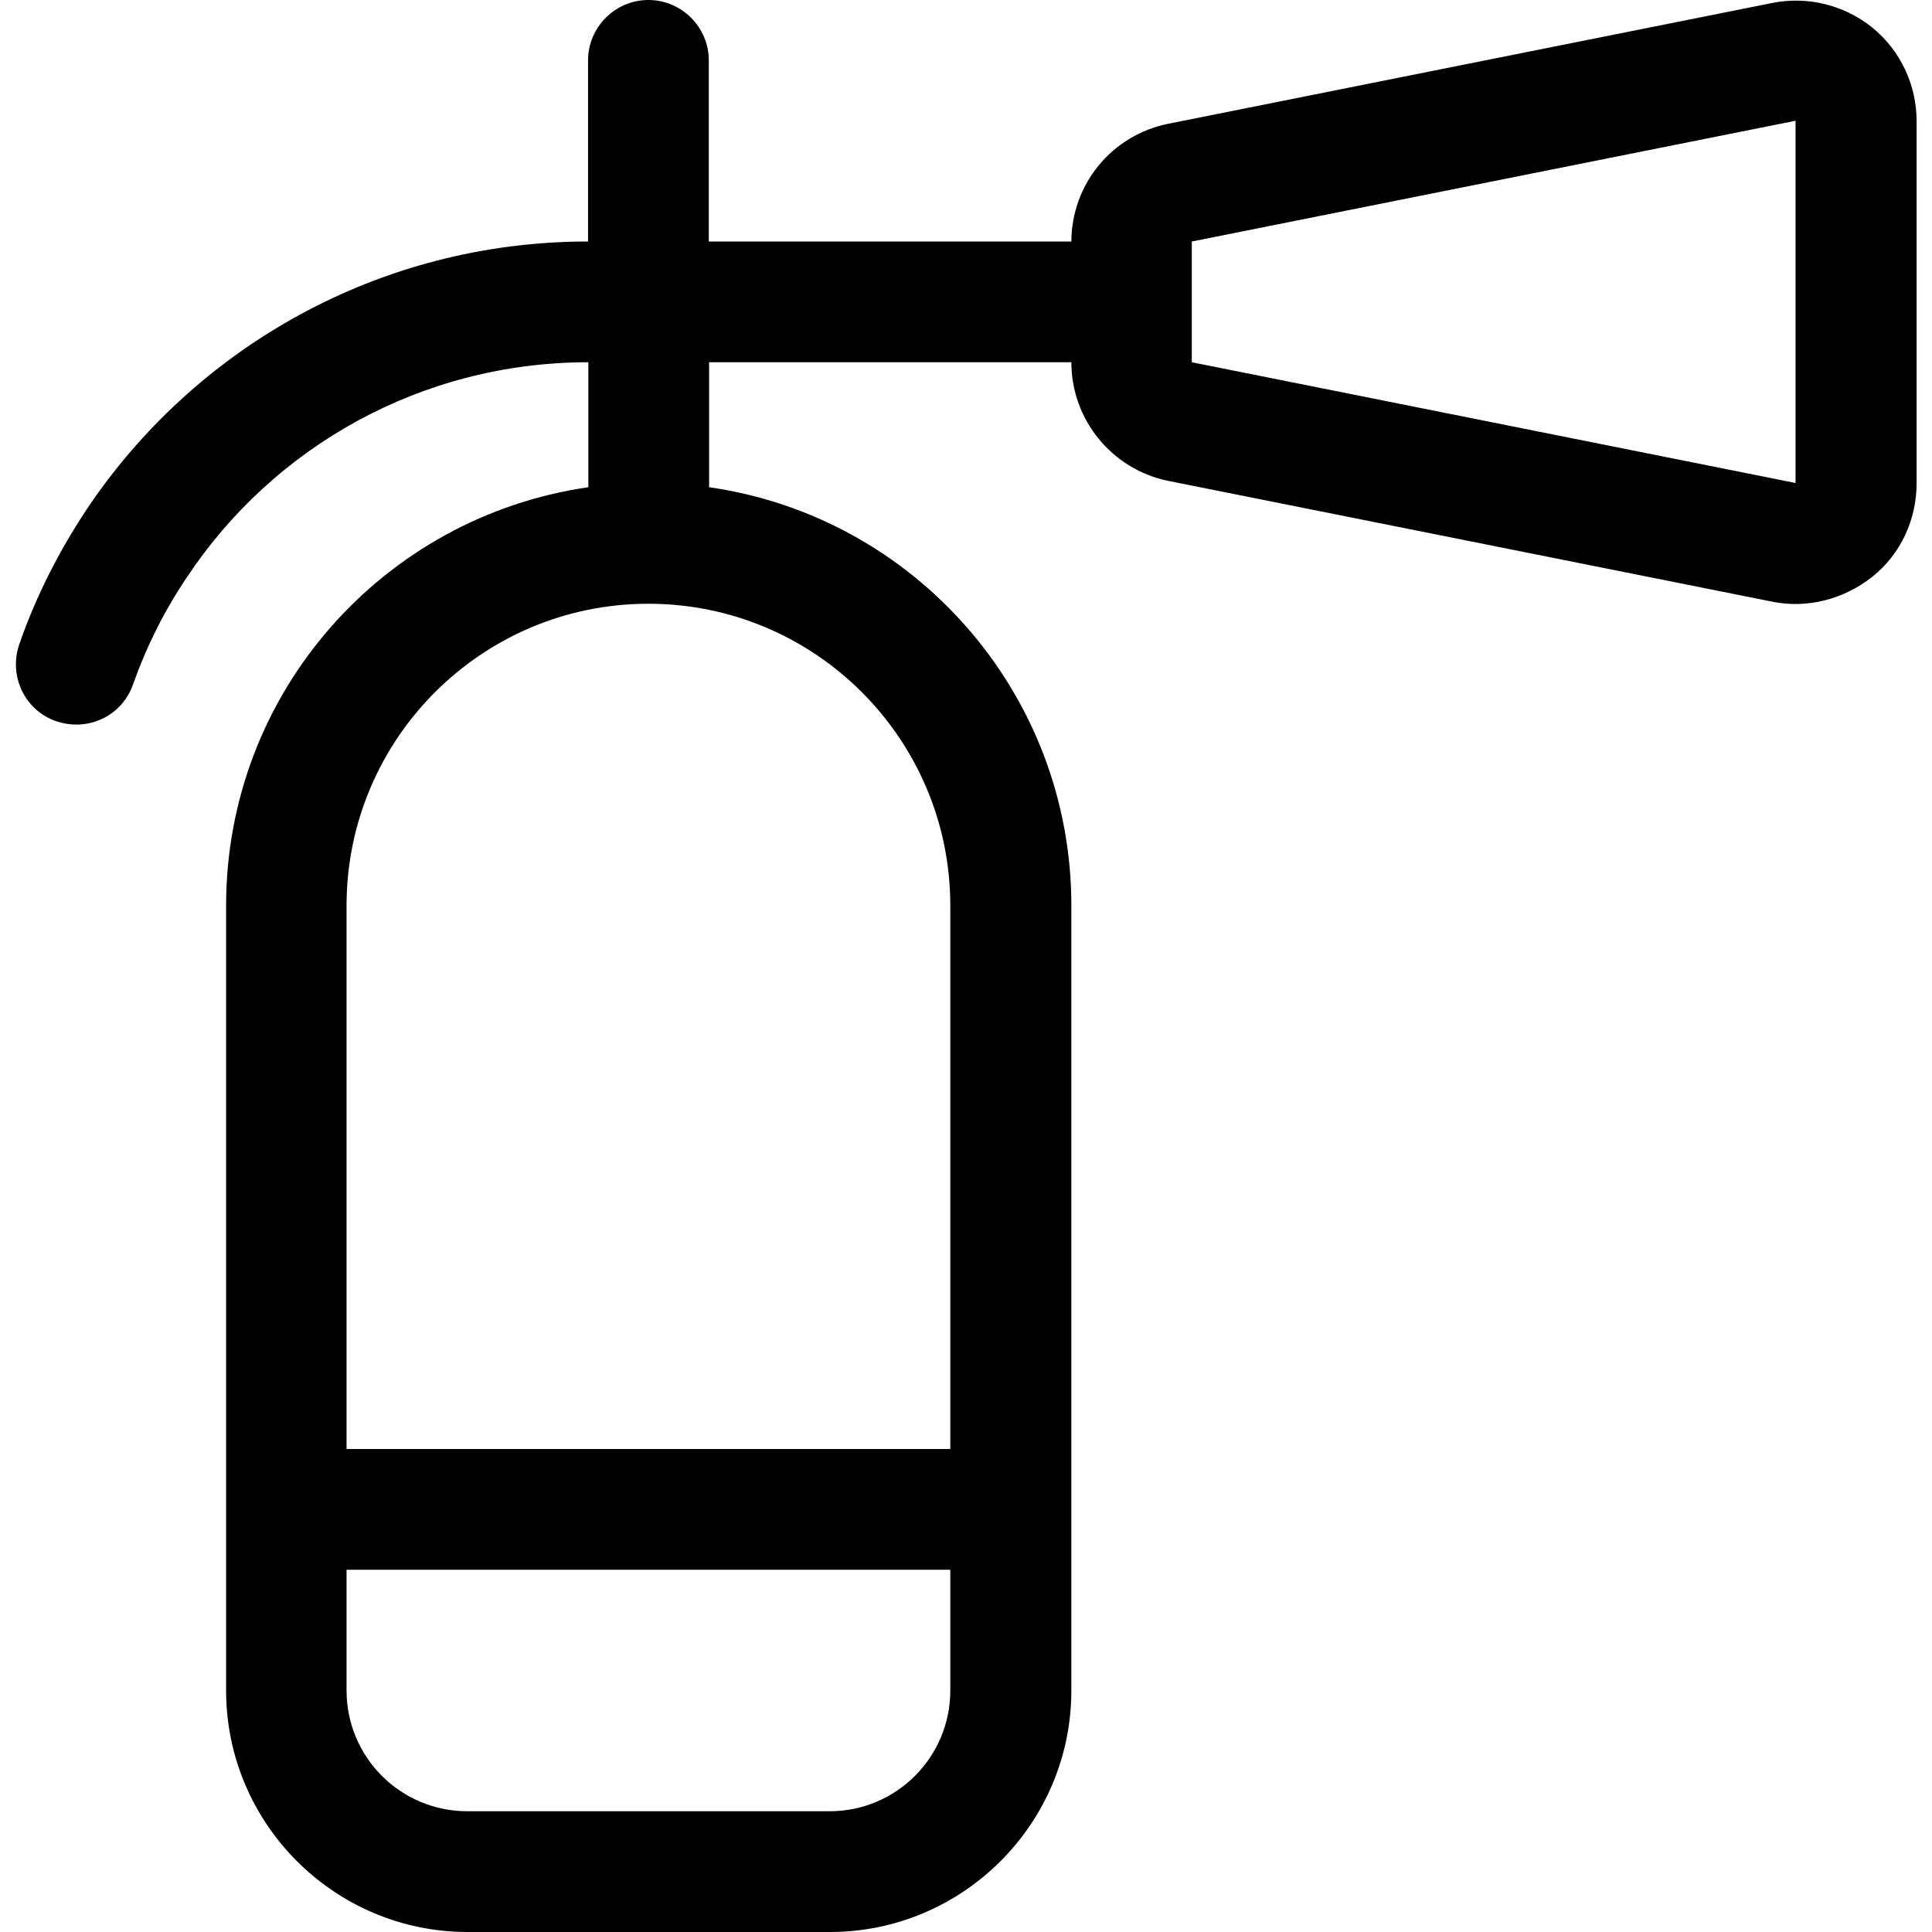 <?xml version="1.0" encoding="UTF-8"?>
<svg id="Ebene_1" xmlns="http://www.w3.org/2000/svg" version="1.1" viewBox="0 0 640 640">
  <!-- Generator: Adobe Illustrator 29.2.1, SVG Export Plug-In . SVG Version: 2.1.0 Build 116)  -->
  <path d="M394.8,120v-40l200-40v120l-200-40ZM354.8,80h-120V20c0-11-9-20-20-20s-20,9-20,20v60c-69.4,0-130.5,35.4-166.2,88.9-9.1,13.8-16.7,28.6-22.2,44.5-3.6,10.4,1.7,21.9,12.2,25.5s21.9-1.7,25.5-12.3c4.5-12.6,10.5-24.6,17.9-35.5,28.5-42.9,77.4-71.1,132.9-71.1v41.4c-67.9,9.8-120,68-120,138.6v260c0,44.1,35.9,80,80,80h120c44.1,0,80-35.9,80-80v-260c0-70.5-52.1-128.9-120-138.6v-41.4h120c0,19.1,13.5,35.5,32.1,39.3l200,40c11.7,2.4,23.9-.8,33.3-8.3s14.6-19,14.6-30.9V40.1c0-12-5.4-23.4-14.6-30.9s-21.5-10.6-33.3-8.2l-200,40c-18.8,3.8-32.1,20.1-32.1,39.2v-.2ZM214.8,200c55.2,0,100,44.8,100,100v180H114.8v-180c0-55.2,44.8-100,100-100ZM314.8,560c0,22.1-17.9,40-40,40h-120c-22.1,0-40-17.9-40-40v-40h200v40Z"/>
</svg>